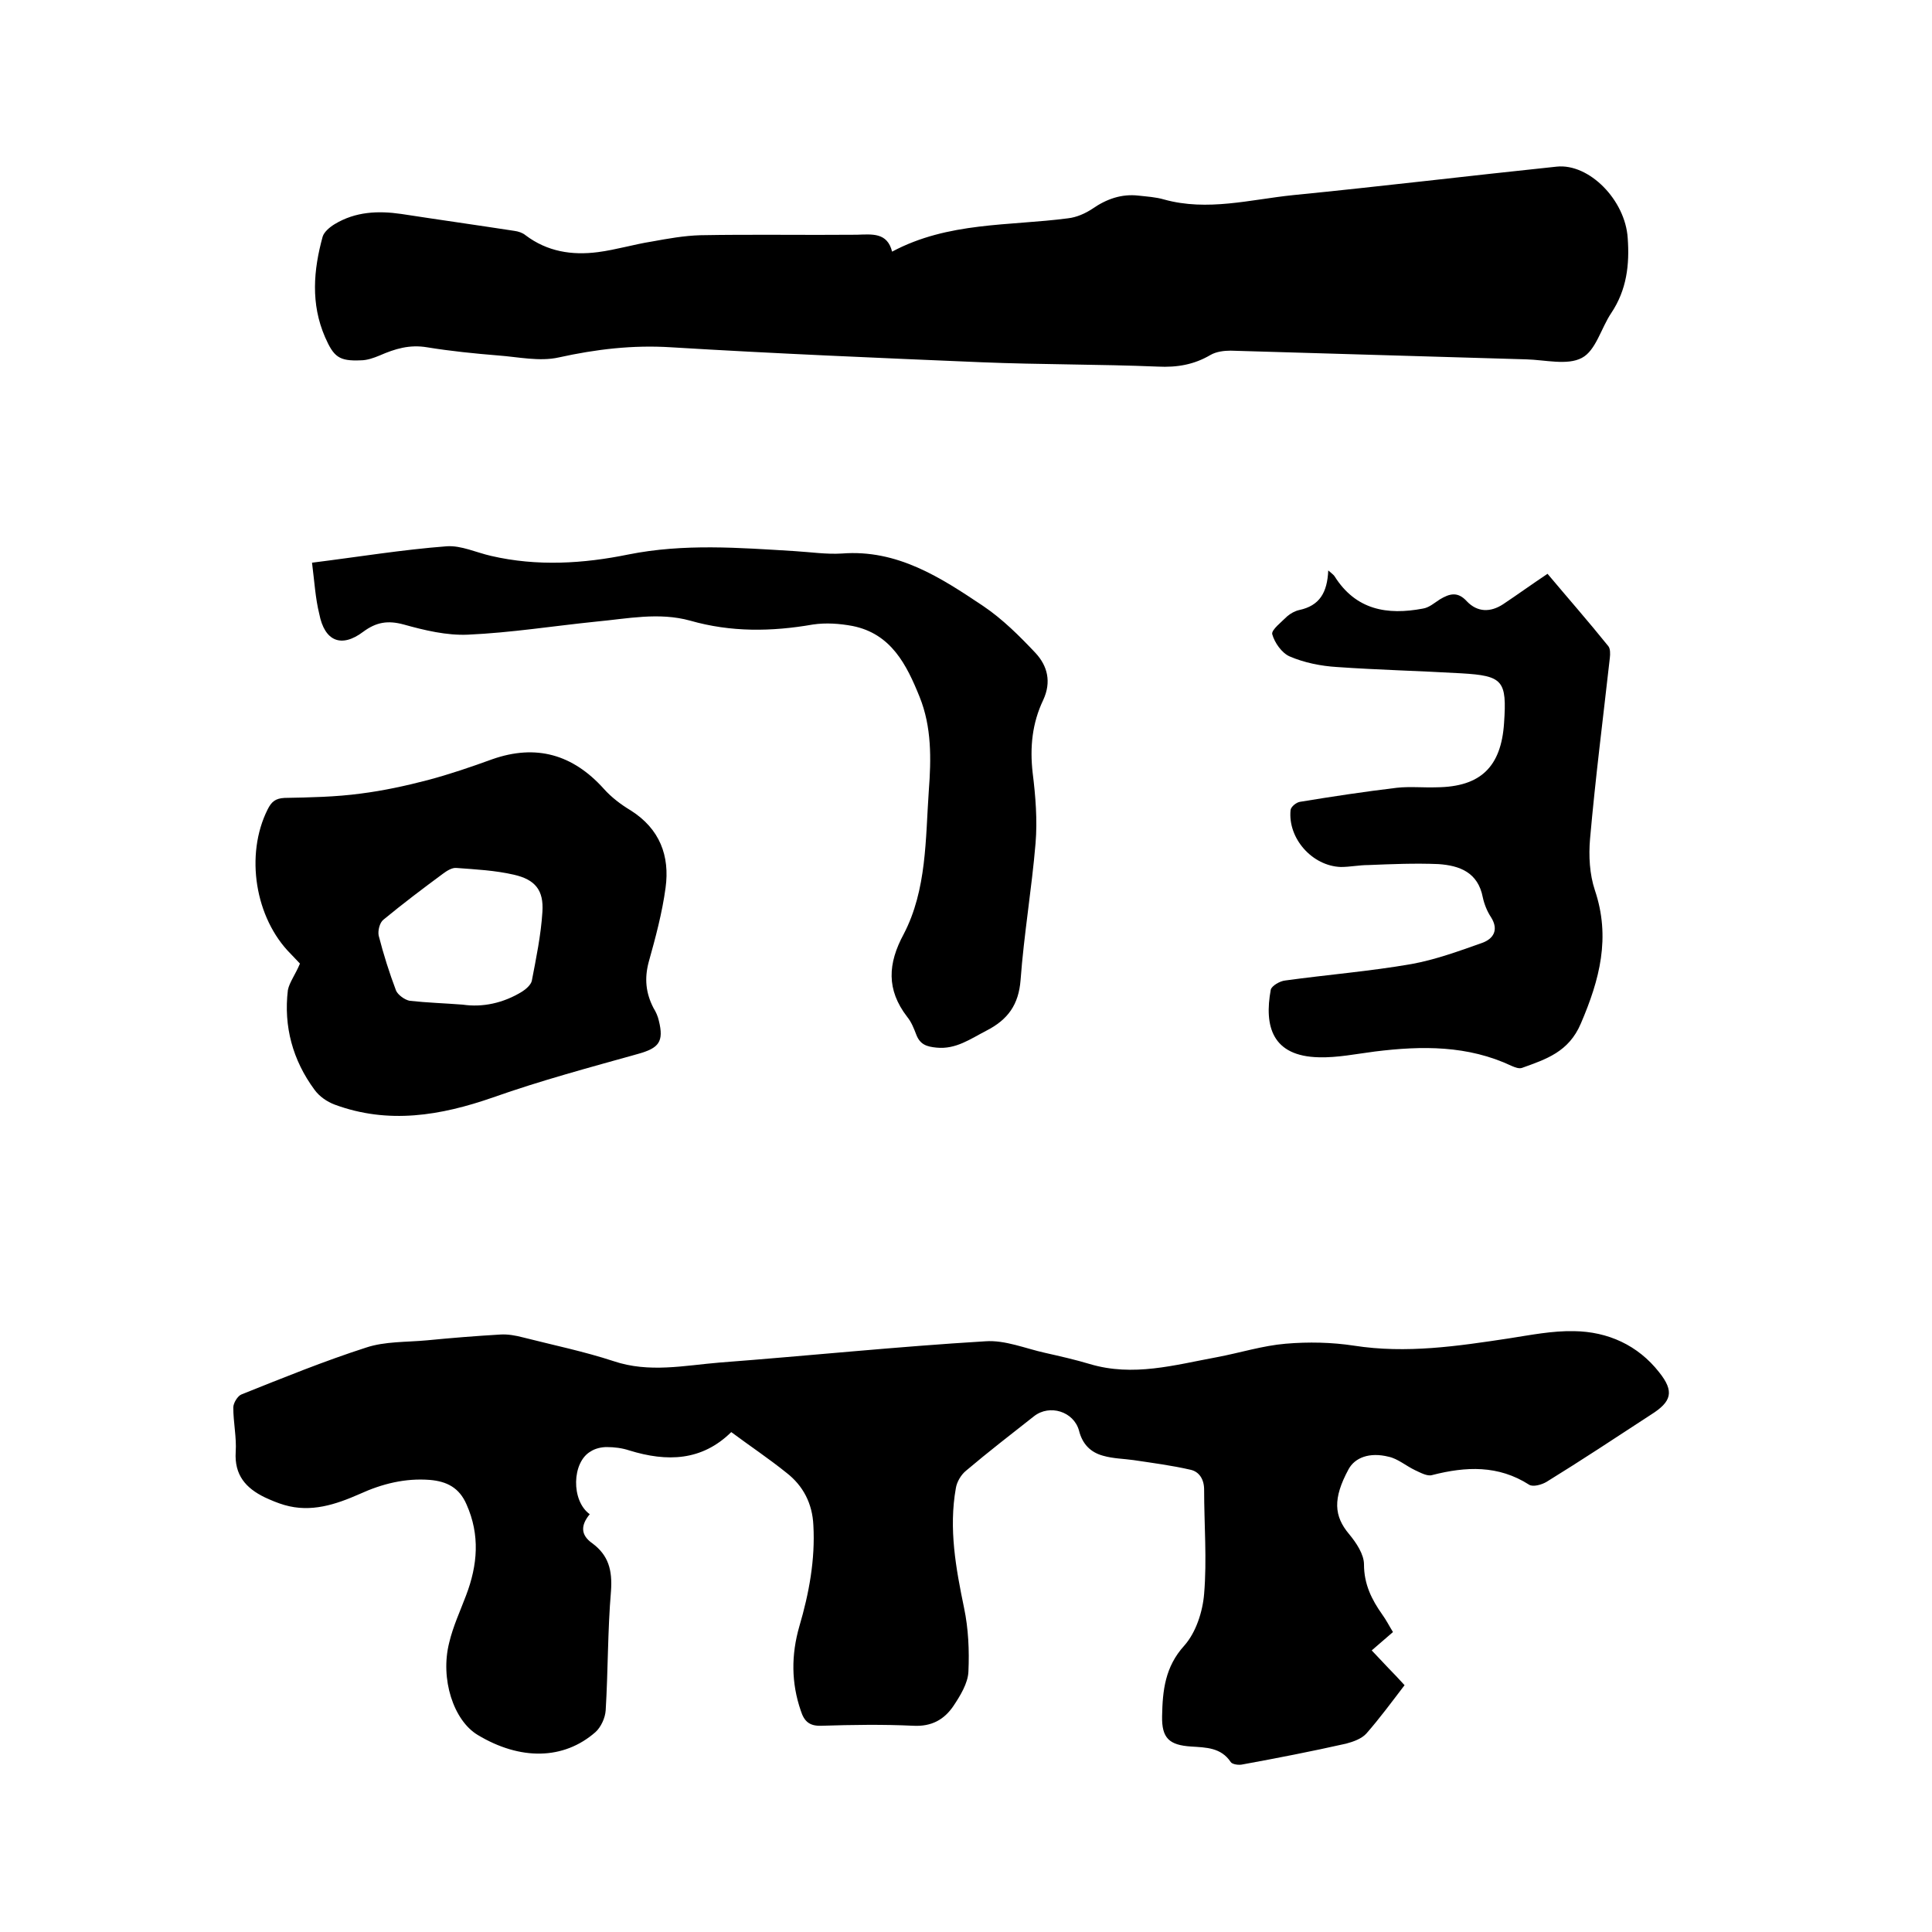 <svg enable-background="new 0 0 400 400" viewBox="0 0 400 400" xmlns="http://www.w3.org/2000/svg"><path d="m122.1 313.5c-1.9 2.3-1.9 4.3.5 6 3.4 2.5 4.2 5.6 3.9 9.9-.7 8.2-.6 16.5-1.1 24.7-.1 1.6-1 3.5-2.1 4.5-6.6 5.8-15.6 5.9-24.4.6-5-3-7.8-11.6-5.9-19.1.8-3.4 2.3-6.6 3.5-9.8 2.4-6.3 2.9-12.5.1-18.8-1.5-3.5-4.1-4.8-7.6-5.1-5.1-.4-9.9.8-14.5 2.9-5 2.2-10.1 3.9-15.6 2.3-1.4-.4-2.8-1-4.1-1.6-3.9-1.9-6.3-4.6-6-9.4.2-3-.5-6.1-.5-9.2 0-.9.9-2.4 1.7-2.7 8.5-3.4 17.1-6.9 25.8-9.7 3.9-1.3 8.3-1.1 12.6-1.5 5.1-.5 10.1-.9 15.2-1.2 1.5-.1 3.2.2 4.7.6 6.3 1.6 12.6 2.9 18.7 4.9 7.4 2.5 14.7.9 22 .3 18.4-1.4 36.7-3.3 55-4.4 4.1-.3 8.3 1.5 12.4 2.4 3.1.7 6.2 1.4 9.2 2.3 9 2.7 17.6.2 26.3-1.4 4.8-.9 9.5-2.4 14.3-2.8 4.7-.4 9.5-.3 14.1.4 10.9 1.7 21.5.1 32.1-1.5 4.5-.7 9-1.6 13.5-1.5 7 .1 13.2 2.9 17.6 8.5 3.2 4 2.6 6.1-1.7 8.8-7.2 4.7-14.3 9.4-21.6 13.9-1 .6-2.8 1.1-3.6.6-6.4-4.1-13.1-3.8-20.1-2-1 .3-2.4-.5-3.5-1-1.9-.9-3.6-2.4-5.5-2.8-4-1-7 .2-8.3 2.6-3.3 6.1-3 9.7.1 13.4 1.5 1.8 3.1 4.2 3.1 6.3 0 4.1 1.6 7.3 3.8 10.4.8 1.1 1.4 2.3 2.2 3.6-1.5 1.3-2.9 2.5-4.4 3.8 1.2 1.3 2.3 2.4 3.4 3.6 1.1 1.1 2.2 2.3 3.4 3.6-2.6 3.4-5.1 6.8-7.9 10-1 1.1-2.7 1.7-4.2 2.1-7.1 1.6-14.3 3-21.4 4.3-.8.2-2.2 0-2.5-.5-2-3-5.1-3-8.2-3.2-4.5-.3-6.1-1.7-6-6.3.1-5.3.6-10.2 4.6-14.6 2.4-2.7 3.8-7 4.1-10.7.6-7.1 0-14.4 0-21.6 0-2.1-1-3.7-2.8-4.1-3.9-.9-7.8-1.4-11.8-2-2.1-.3-4.2-.3-6.3-.9-2.6-.7-4.3-2.4-5-5.2-1.1-4-6.1-5.5-9.3-3-4.7 3.7-9.5 7.4-14.1 11.3-1 .8-1.9 2.3-2.1 3.6-1.5 8.4 0 16.6 1.7 24.8.9 4.3 1.1 8.8.9 13.2-.1 2.4-1.7 5-3.1 7.1-1.9 2.8-4.5 4.3-8.3 4.1-6.3-.3-12.7-.2-19 0-2.5.1-3.6-.9-4.3-3.1-2-5.8-2-11.6-.3-17.5 2-6.8 3.3-13.8 2.9-20.9-.2-4.5-2.1-8.2-5.6-10.9-3.6-2.9-7.5-5.5-11.4-8.4-6.1 6-13.3 6.2-21.1 3.8-1.5-.5-3.1-.7-4.7-.7-1.1 0-2.4.3-3.3.9-3.9 2.2-4.1 10.2-.2 13z"/><path d="m184.7 52.1c11.6-6.2 24.2-5.3 36.4-6.9 1.8-.2 3.6-1 5.1-2 2.9-2 6-3.1 9.5-2.7 1.8.2 3.6.3 5.3.8 9 2.5 17.9 0 26.7-.9 18.2-1.8 36.4-4 54.6-5.9 6.7-.7 14.2 6.9 14.7 14.8.4 5.5-.2 10.7-3.4 15.5-2.1 3.1-3.2 7.8-6.1 9.3-3 1.6-7.6.4-11.5.3-20.4-.6-40.8-1.2-61.2-1.8-1.4 0-3 .2-4.2.9-3.4 2-6.9 2.6-10.9 2.4-12.1-.5-24.3-.4-36.5-.9-21.4-.9-42.9-1.8-64.3-3.1-7.9-.5-15.5.4-23.2 2.1-4 .9-8.4-.1-12.5-.4-4.9-.4-9.9-.9-14.8-1.7-3.6-.6-6.6.3-9.8 1.7-1.2.5-2.6 1-3.9 1-4.5.2-5.6-.7-7.4-4.8-3-6.9-2.4-13.9-.5-20.8.3-1 1.5-2 2.5-2.6 4.3-2.6 9-2.8 13.8-2.1 7.8 1.2 15.6 2.3 23.4 3.5.8.1 1.7.4 2.3.9 4.5 3.4 9.6 4.2 15 3.5 3.8-.5 7.4-1.6 11.2-2.2 3.3-.6 6.6-1.2 10-1.3 10.8-.2 21.6 0 32.4-.1 3.2-.1 6.3-.5 7.3 3.5z"/><path d="m62.1 199.5c-.5-.5-1.2-1.3-1.9-2-7.4-7.4-9.5-20.5-4.8-29.9.8-1.6 1.6-2.3 3.5-2.4 5.3-.1 10.6-.2 15.8-.9 4.7-.6 9.3-1.6 13.9-2.8 4.5-1.2 8.9-2.7 13.3-4.3 9.1-3.2 16.7-1 23.1 6.1 1.6 1.8 3.6 3.3 5.6 4.5 6 3.8 8.1 9.4 7.2 16-.7 5.2-2.1 10.4-3.5 15.4-.9 3.4-.6 6.4 1 9.5.5.8.9 1.7 1.1 2.6 1.1 4.4 0 5.7-4.3 6.9-10 2.8-20.1 5.5-30 9-10.9 3.8-21.7 5.6-32.8 1.5-1.6-.6-3.2-1.7-4.2-3.1-4.5-6.1-6.4-13.1-5.5-20.6.3-1.6 1.6-3.3 2.5-5.5zm33.7 8.5c4.1.6 8.4-.3 12.3-2.7.8-.5 1.8-1.4 2-2.2.9-4.7 1.9-9.5 2.2-14.3.3-4.5-1.5-6.7-5.9-7.7-3.9-.9-7.9-1.1-11.9-1.4-.9-.1-2 .6-2.8 1.2-4.2 3.1-8.3 6.2-12.3 9.5-.8.6-1.2 2.3-1 3.3 1 3.9 2.2 7.7 3.6 11.4.4.9 1.8 1.9 2.8 2.1 3.6.4 7.1.5 11 .8z"/><path d="m275 118.1c.8.7 1.1.9 1.3 1.2 4.4 7 10.9 8.1 18.3 6.7 1.3-.2 2.4-1.2 3.5-1.9 2-1.2 3.7-1.7 5.6.4 2.2 2.3 4.9 2.3 7.5.6 3-2 5.9-4.1 9.2-6.3 4.2 5 8.5 9.9 12.6 15 .4.5.4 1.6.3 2.4-1.4 12.5-3 25-4.1 37.5-.3 3.5-.1 7.3 1 10.6 3.3 9.8 1 18.5-2.9 27.6-2.5 5.9-7.2 7.4-12.2 9.2-.6.2-1.4-.1-2.1-.4-9.1-4.3-18.6-4.2-28.3-3-3.9.5-7.8 1.3-11.6 1.2-9.7-.2-11.4-6.4-10-14 .2-.8 1.9-1.8 3-1.9 8.7-1.2 17.5-1.9 26.1-3.4 5-.9 9.9-2.7 14.7-4.4 2.2-.8 3.5-2.6 1.8-5.3-.8-1.2-1.4-2.7-1.7-4.1-1-5.2-4.8-6.6-9.2-6.9-4.8-.2-9.7 0-14.5.2-1.9 0-3.8.4-5.7.4-5.9-.2-11-5.9-10.4-11.8.1-.7 1.2-1.6 2-1.7 6.7-1.1 13.3-2.1 20-2.9 2.7-.3 5.5 0 8.3-.1 9-.1 13.3-4.2 13.9-13.3.6-8.8-.2-9.8-8.9-10.3-8.6-.5-17.1-.7-25.7-1.3-3.3-.2-6.8-.9-9.8-2.2-1.6-.7-3.1-2.8-3.6-4.6-.2-.9 1.9-2.5 3.1-3.7.7-.6 1.6-1.1 2.5-1.3 4.2-.9 5.8-3.6 6-8.2z"/><path d="m64.6 116.5c9.6-1.2 18.7-2.7 27.9-3.4 3-.2 6.1 1.3 9.2 2 9.5 2.2 19.1 1.6 28.4-.3 11.5-2.3 22.9-1.4 34.4-.7 3.3.2 6.6.7 9.8.5 11.5-.9 20.5 5 29.3 10.9 4 2.7 7.5 6.2 10.8 9.7 2.5 2.7 3.3 6 1.6 9.7-2.3 4.8-2.8 9.8-2.2 15.1.6 4.8 1 9.8.6 14.6-.8 9.5-2.4 18.8-3.1 28.3-.4 5.1-2.6 8.2-7.1 10.5-3.3 1.7-6.3 3.9-10.3 3.5-2-.2-3.4-.6-4.2-2.7-.5-1.3-1-2.6-1.9-3.7-4.3-5.6-4-11-.7-17.1 4.8-9.2 4.5-19.7 5.2-29.7.5-6.6.6-13.2-1.9-19.4-2.7-6.7-5.9-13.1-13.9-14.7-2.7-.5-5.5-.7-8.2-.3-8.6 1.5-17 1.6-25.4-.8-6.5-1.8-13-.4-19.5.2-8.8.9-17.6 2.3-26.5 2.7-4.4.2-9-.9-13.3-2.1-3.3-.9-5.7-.5-8.4 1.5-4.5 3.4-8 2-9.1-3.7-.8-3.2-1-6.7-1.5-10.6z"/></svg>